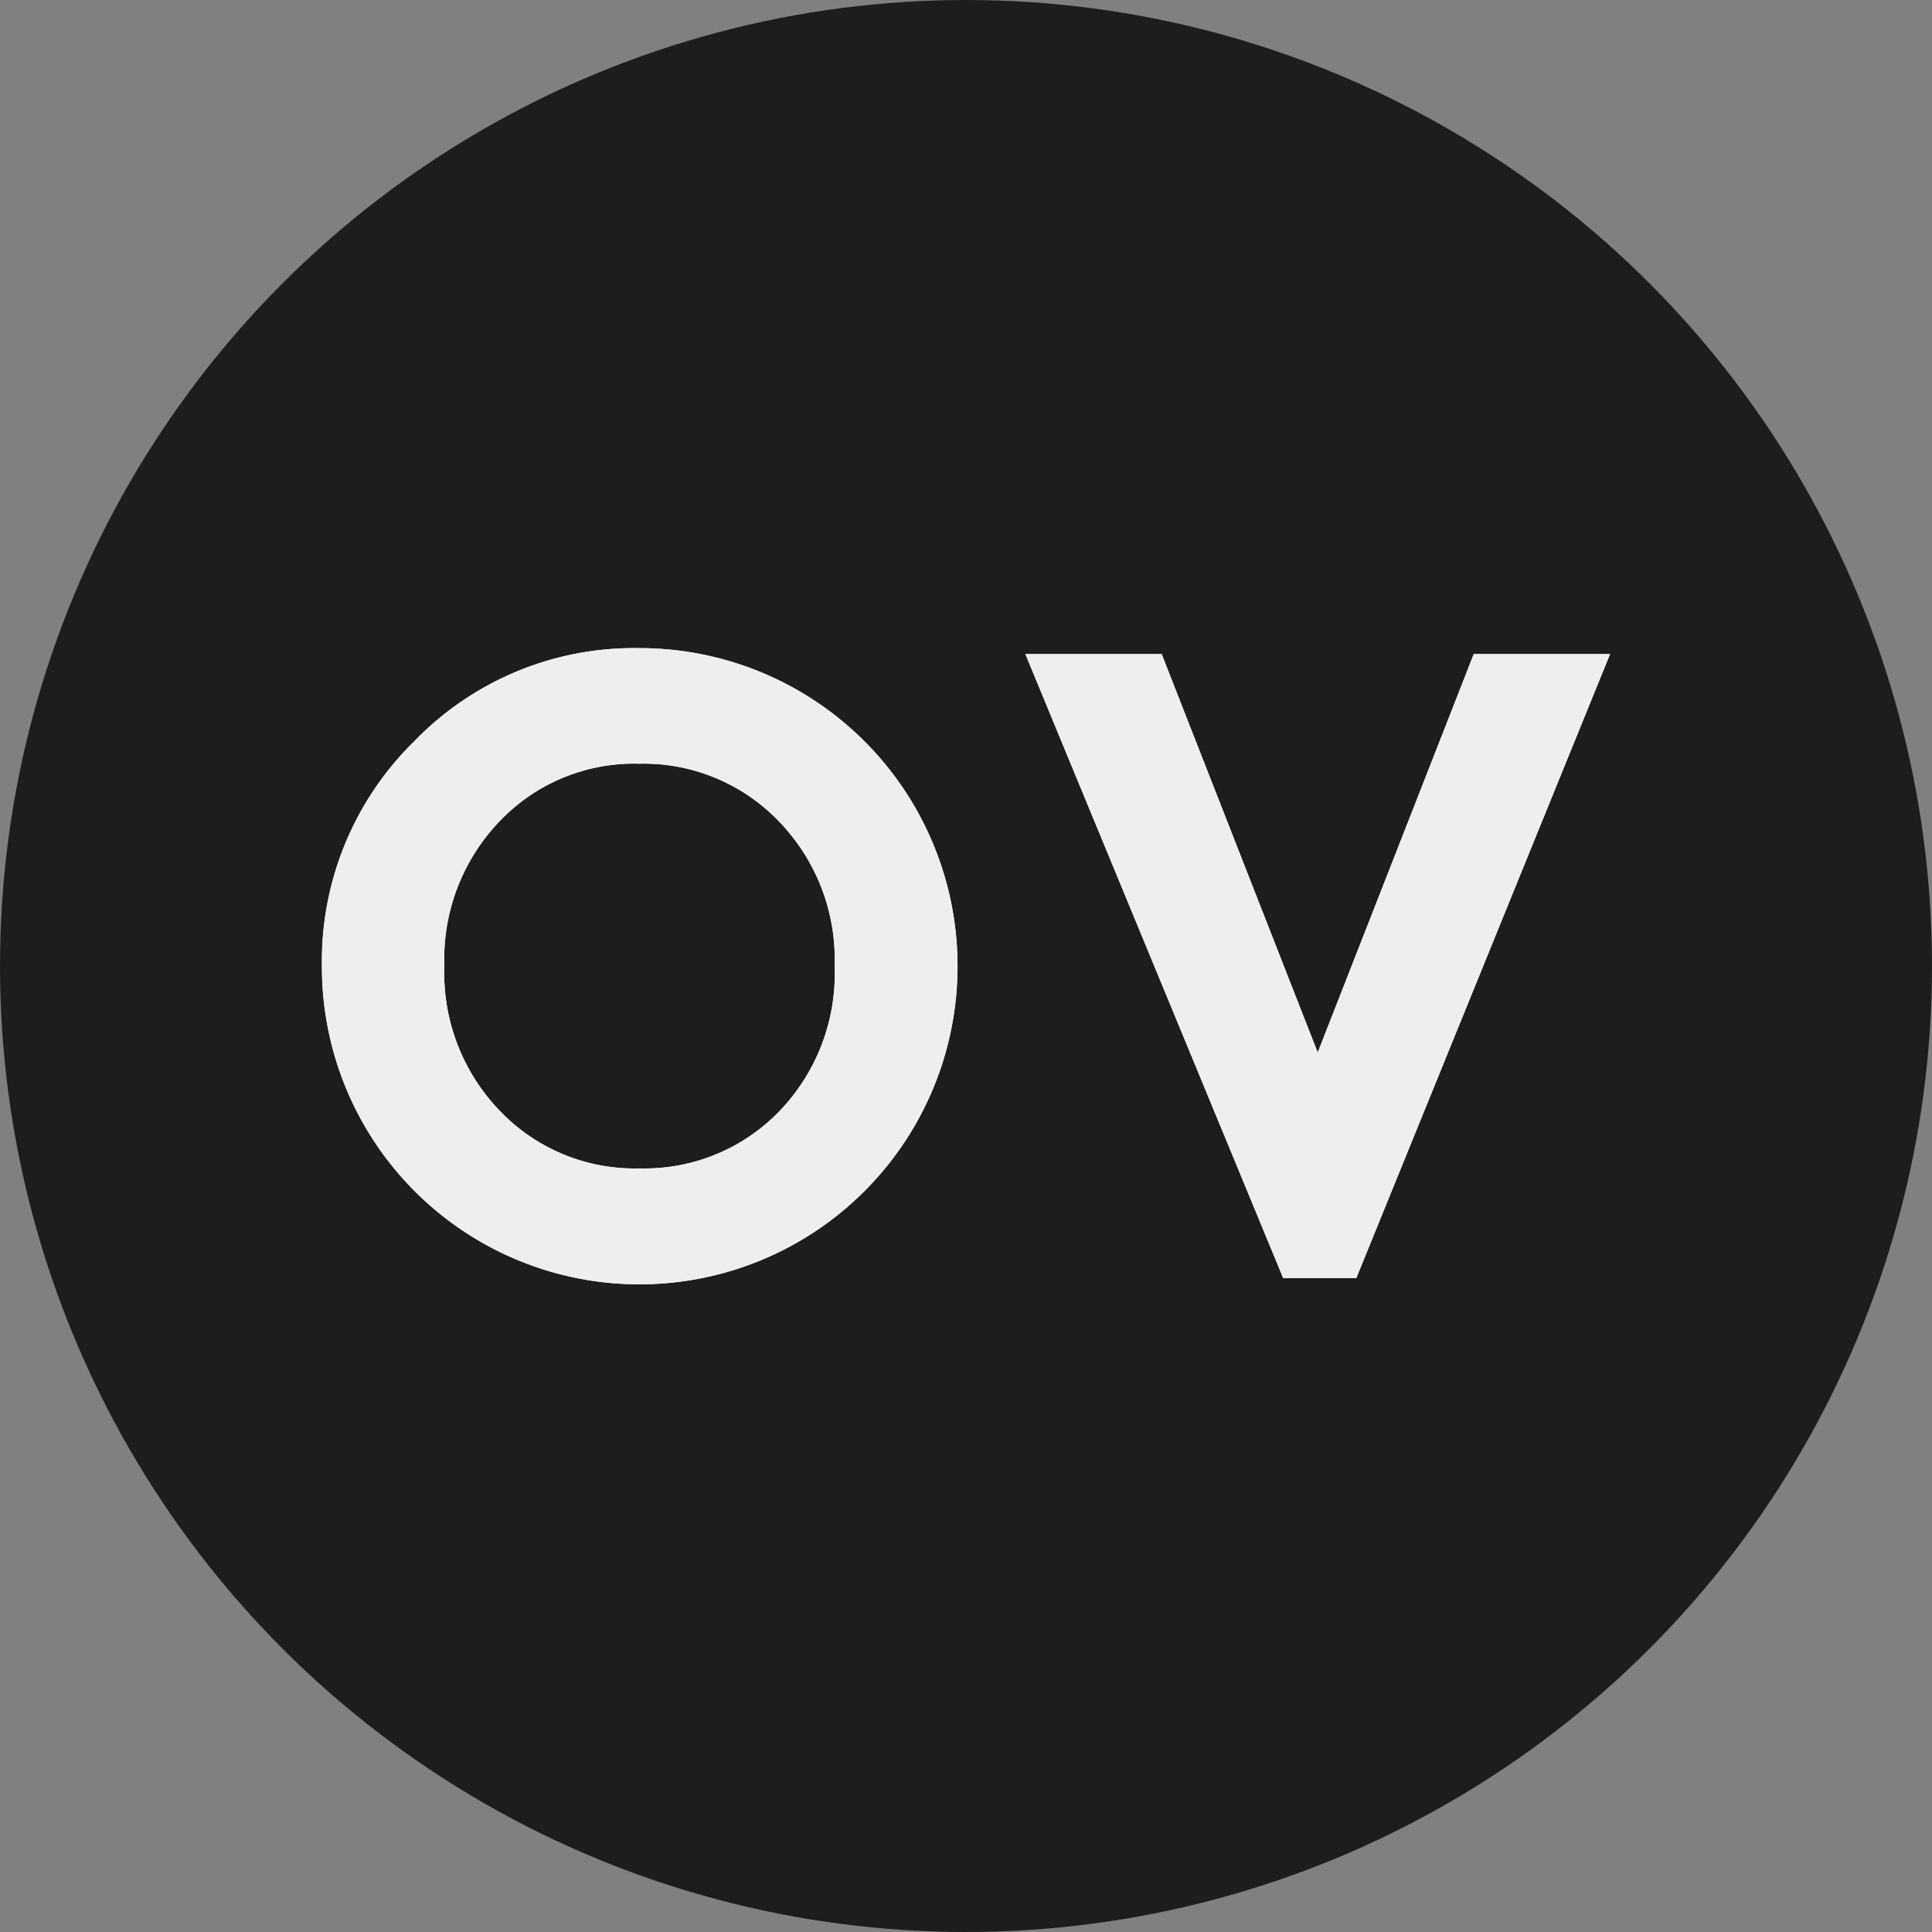 <svg xmlns="http://www.w3.org/2000/svg" viewBox="0 0 166.66 166.66"><rect x="0" y="0" width="166.66" height="166.66" fill="#808080" stroke="none"/><defs><style>.cls-1{fill:#1d1d1b;}.cls-2{fill:#eee;}</style></defs><g id="Layer_2" data-name="Layer 2"><g id="Layer_1-2" data-name="Layer 1"><circle class="cls-1" cx="83.33" cy="83.33" r="83.33"/><path class="cls-2" d="M35.77,63.91a26.35,26.35,0,0,1,19.38-8A27.42,27.42,0,0,1,82.6,83.33a27.43,27.43,0,0,1-27.45,27.46A27.38,27.38,0,0,1,27.77,83.33,26.53,26.53,0,0,1,35.77,63.91ZM67.14,70.8a16.15,16.15,0,0,0-12-4.92,16,16,0,0,0-12,4.92,17.17,17.17,0,0,0-4.81,12.53A17.12,17.12,0,0,0,43.19,95.9a16.08,16.08,0,0,0,12,4.89,16.16,16.16,0,0,0,12-4.89A17.12,17.12,0,0,0,72,83.33,17.12,17.12,0,0,0,67.14,70.8Z"/><path class="cls-2" d="M117,110.25h-6.31L88.45,56.42h11.76l13.46,34.37,13.46-34.37h11.76Z"/><path class="cls-2" d="M35.77,63.91a26.35,26.35,0,0,1,19.38-8A27.42,27.42,0,0,1,82.6,83.33a27.43,27.43,0,0,1-27.45,27.46A27.38,27.38,0,0,1,27.77,83.33,26.53,26.53,0,0,1,35.77,63.91ZM67.14,70.8a16.15,16.15,0,0,0-12-4.92,16,16,0,0,0-12,4.92,17.17,17.17,0,0,0-4.81,12.53A17.12,17.12,0,0,0,43.19,95.9a16.08,16.08,0,0,0,12,4.89,16.16,16.16,0,0,0,12-4.89A17.12,17.12,0,0,0,72,83.33,17.12,17.12,0,0,0,67.14,70.8Z"/><path class="cls-2" d="M117,110.25h-6.31L88.45,56.42h11.76l13.46,34.37,13.46-34.37h11.76Z"/></g></g></svg>
